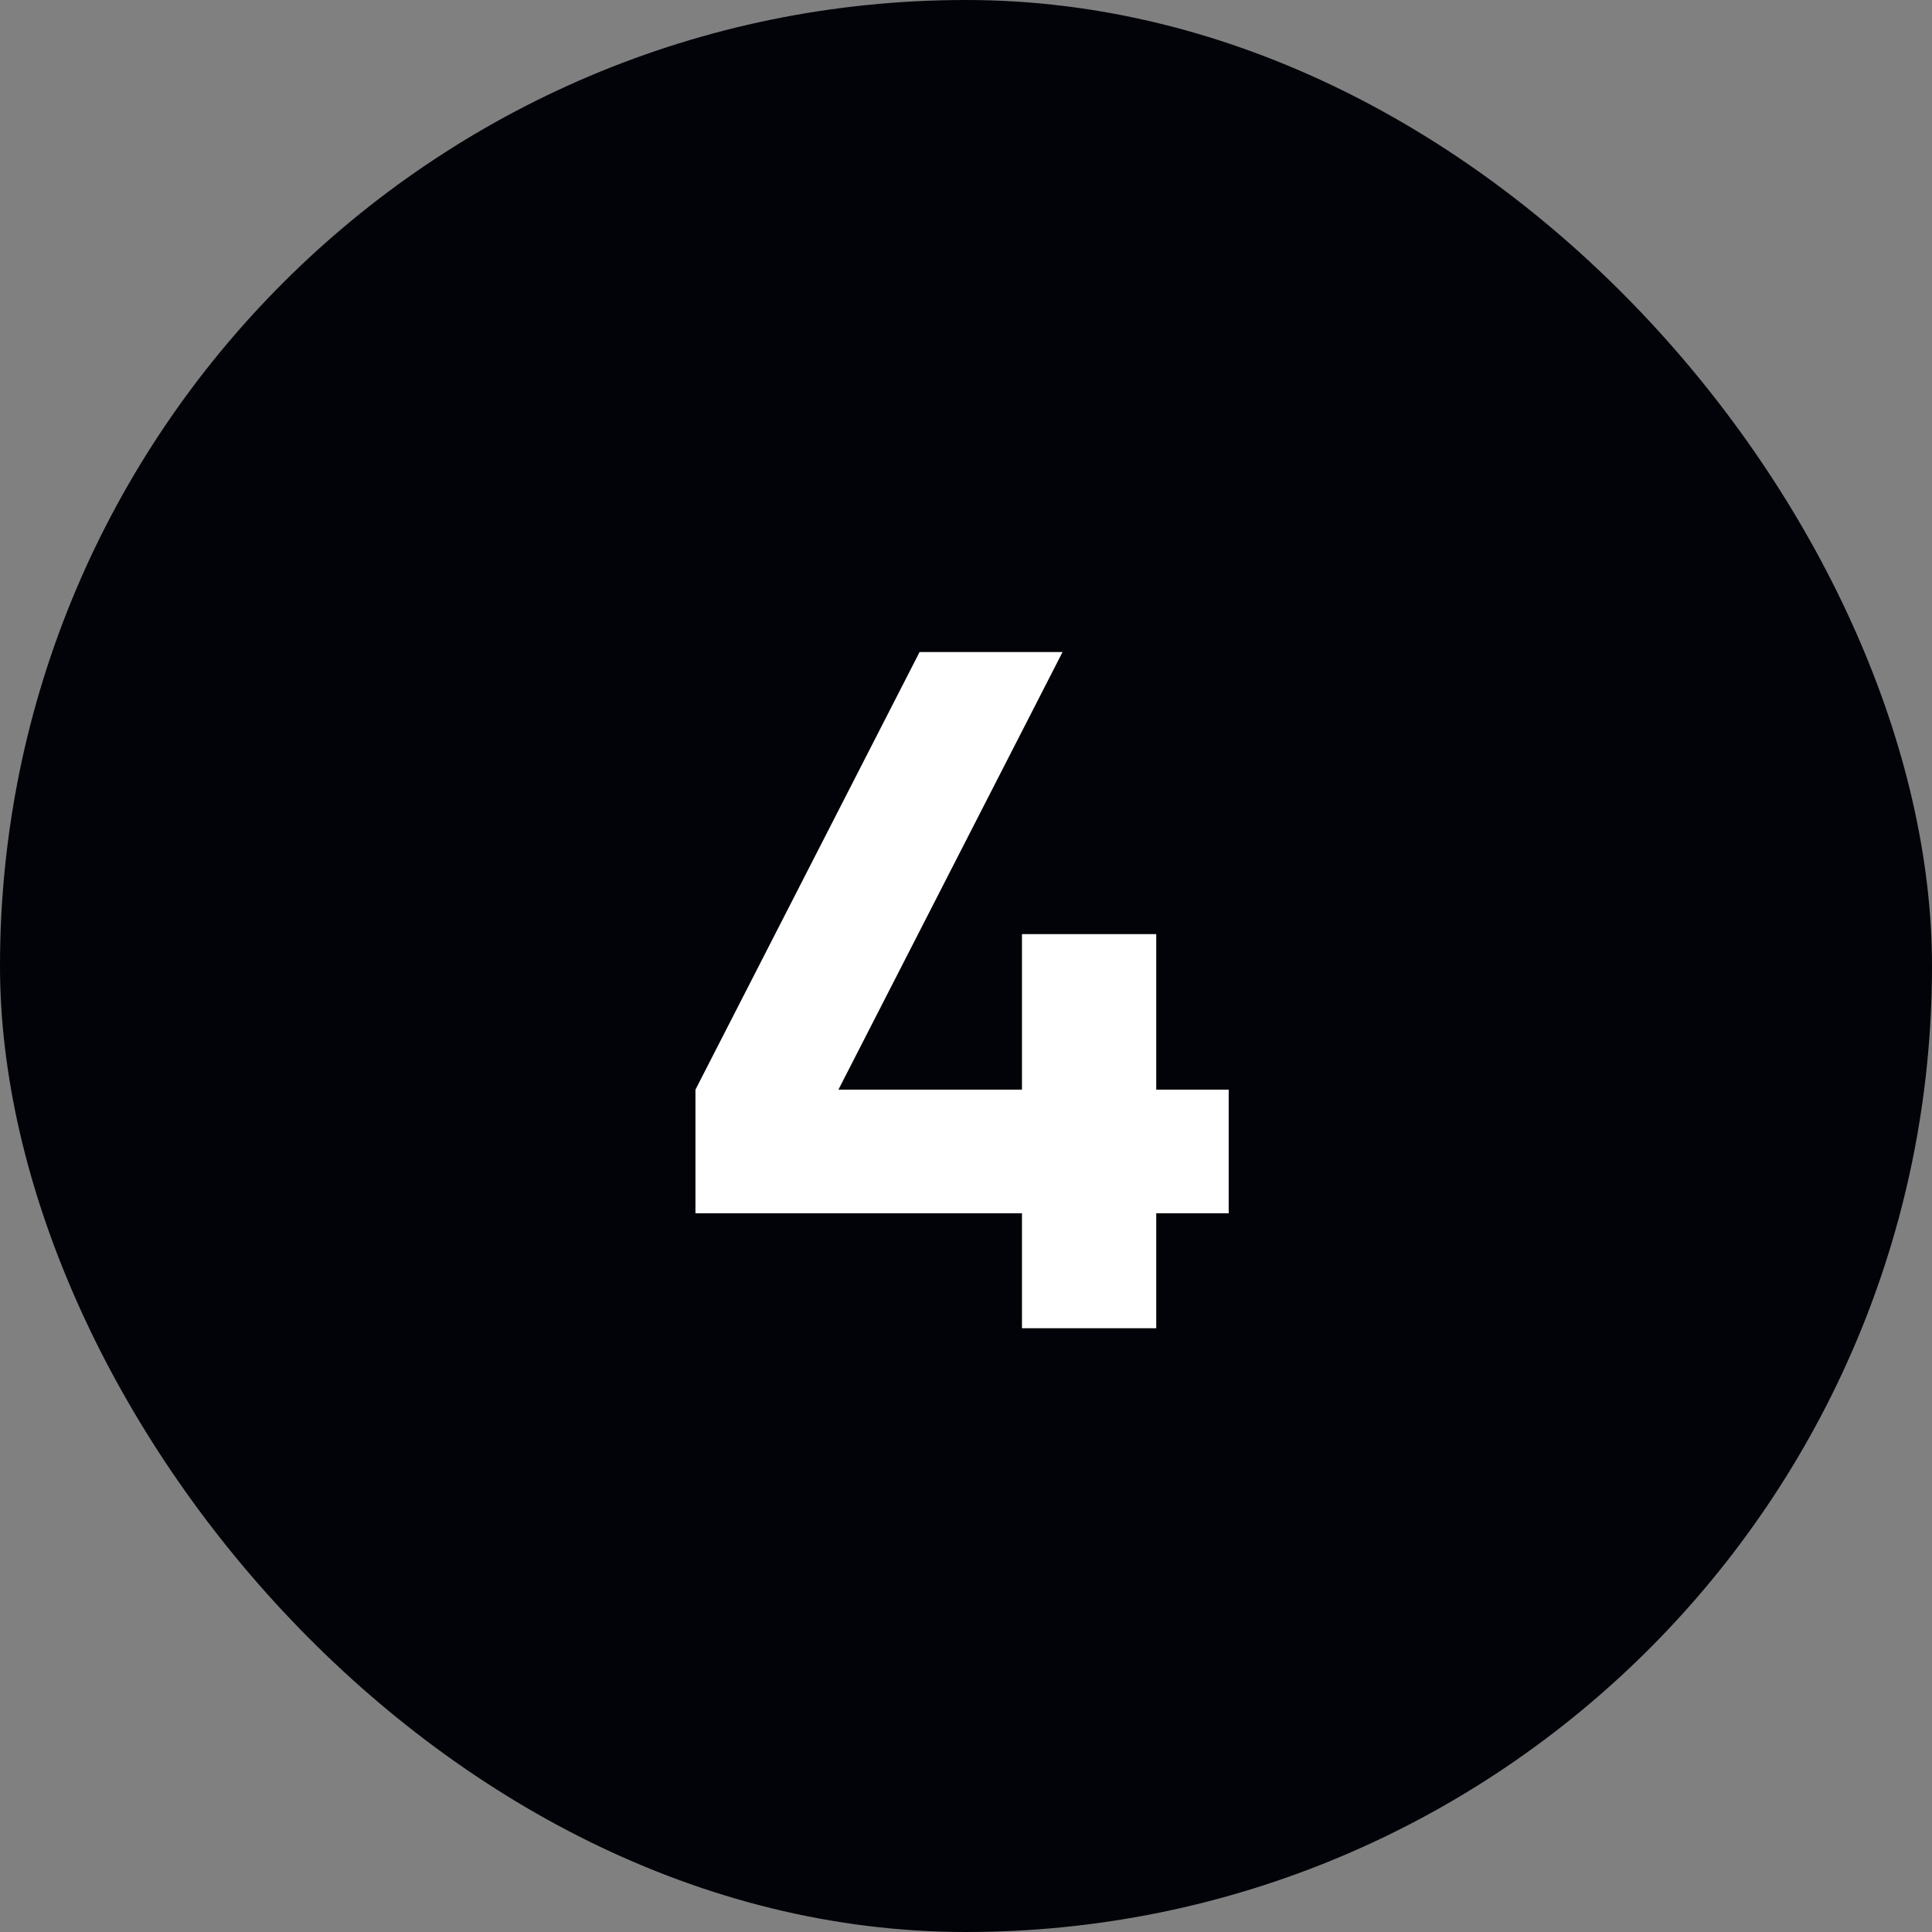 <?xml version="1.0" encoding="UTF-8"?> <svg xmlns="http://www.w3.org/2000/svg" width="32" height="32" viewBox="0 0 32 32" fill="none"><rect x="0" y="0" width="32" height="32" fill="#808080" stroke="none"/> <rect width="32" height="32" rx="16" fill="#020308"></rect> <path d="M19.151 18.048H20.351V20.096H19.151V22H16.927V20.096H11.519V18.048L15.231 10.8H17.599L13.887 18.048H16.927V15.472H19.151V18.048Z" fill="white"></path> </svg> 
